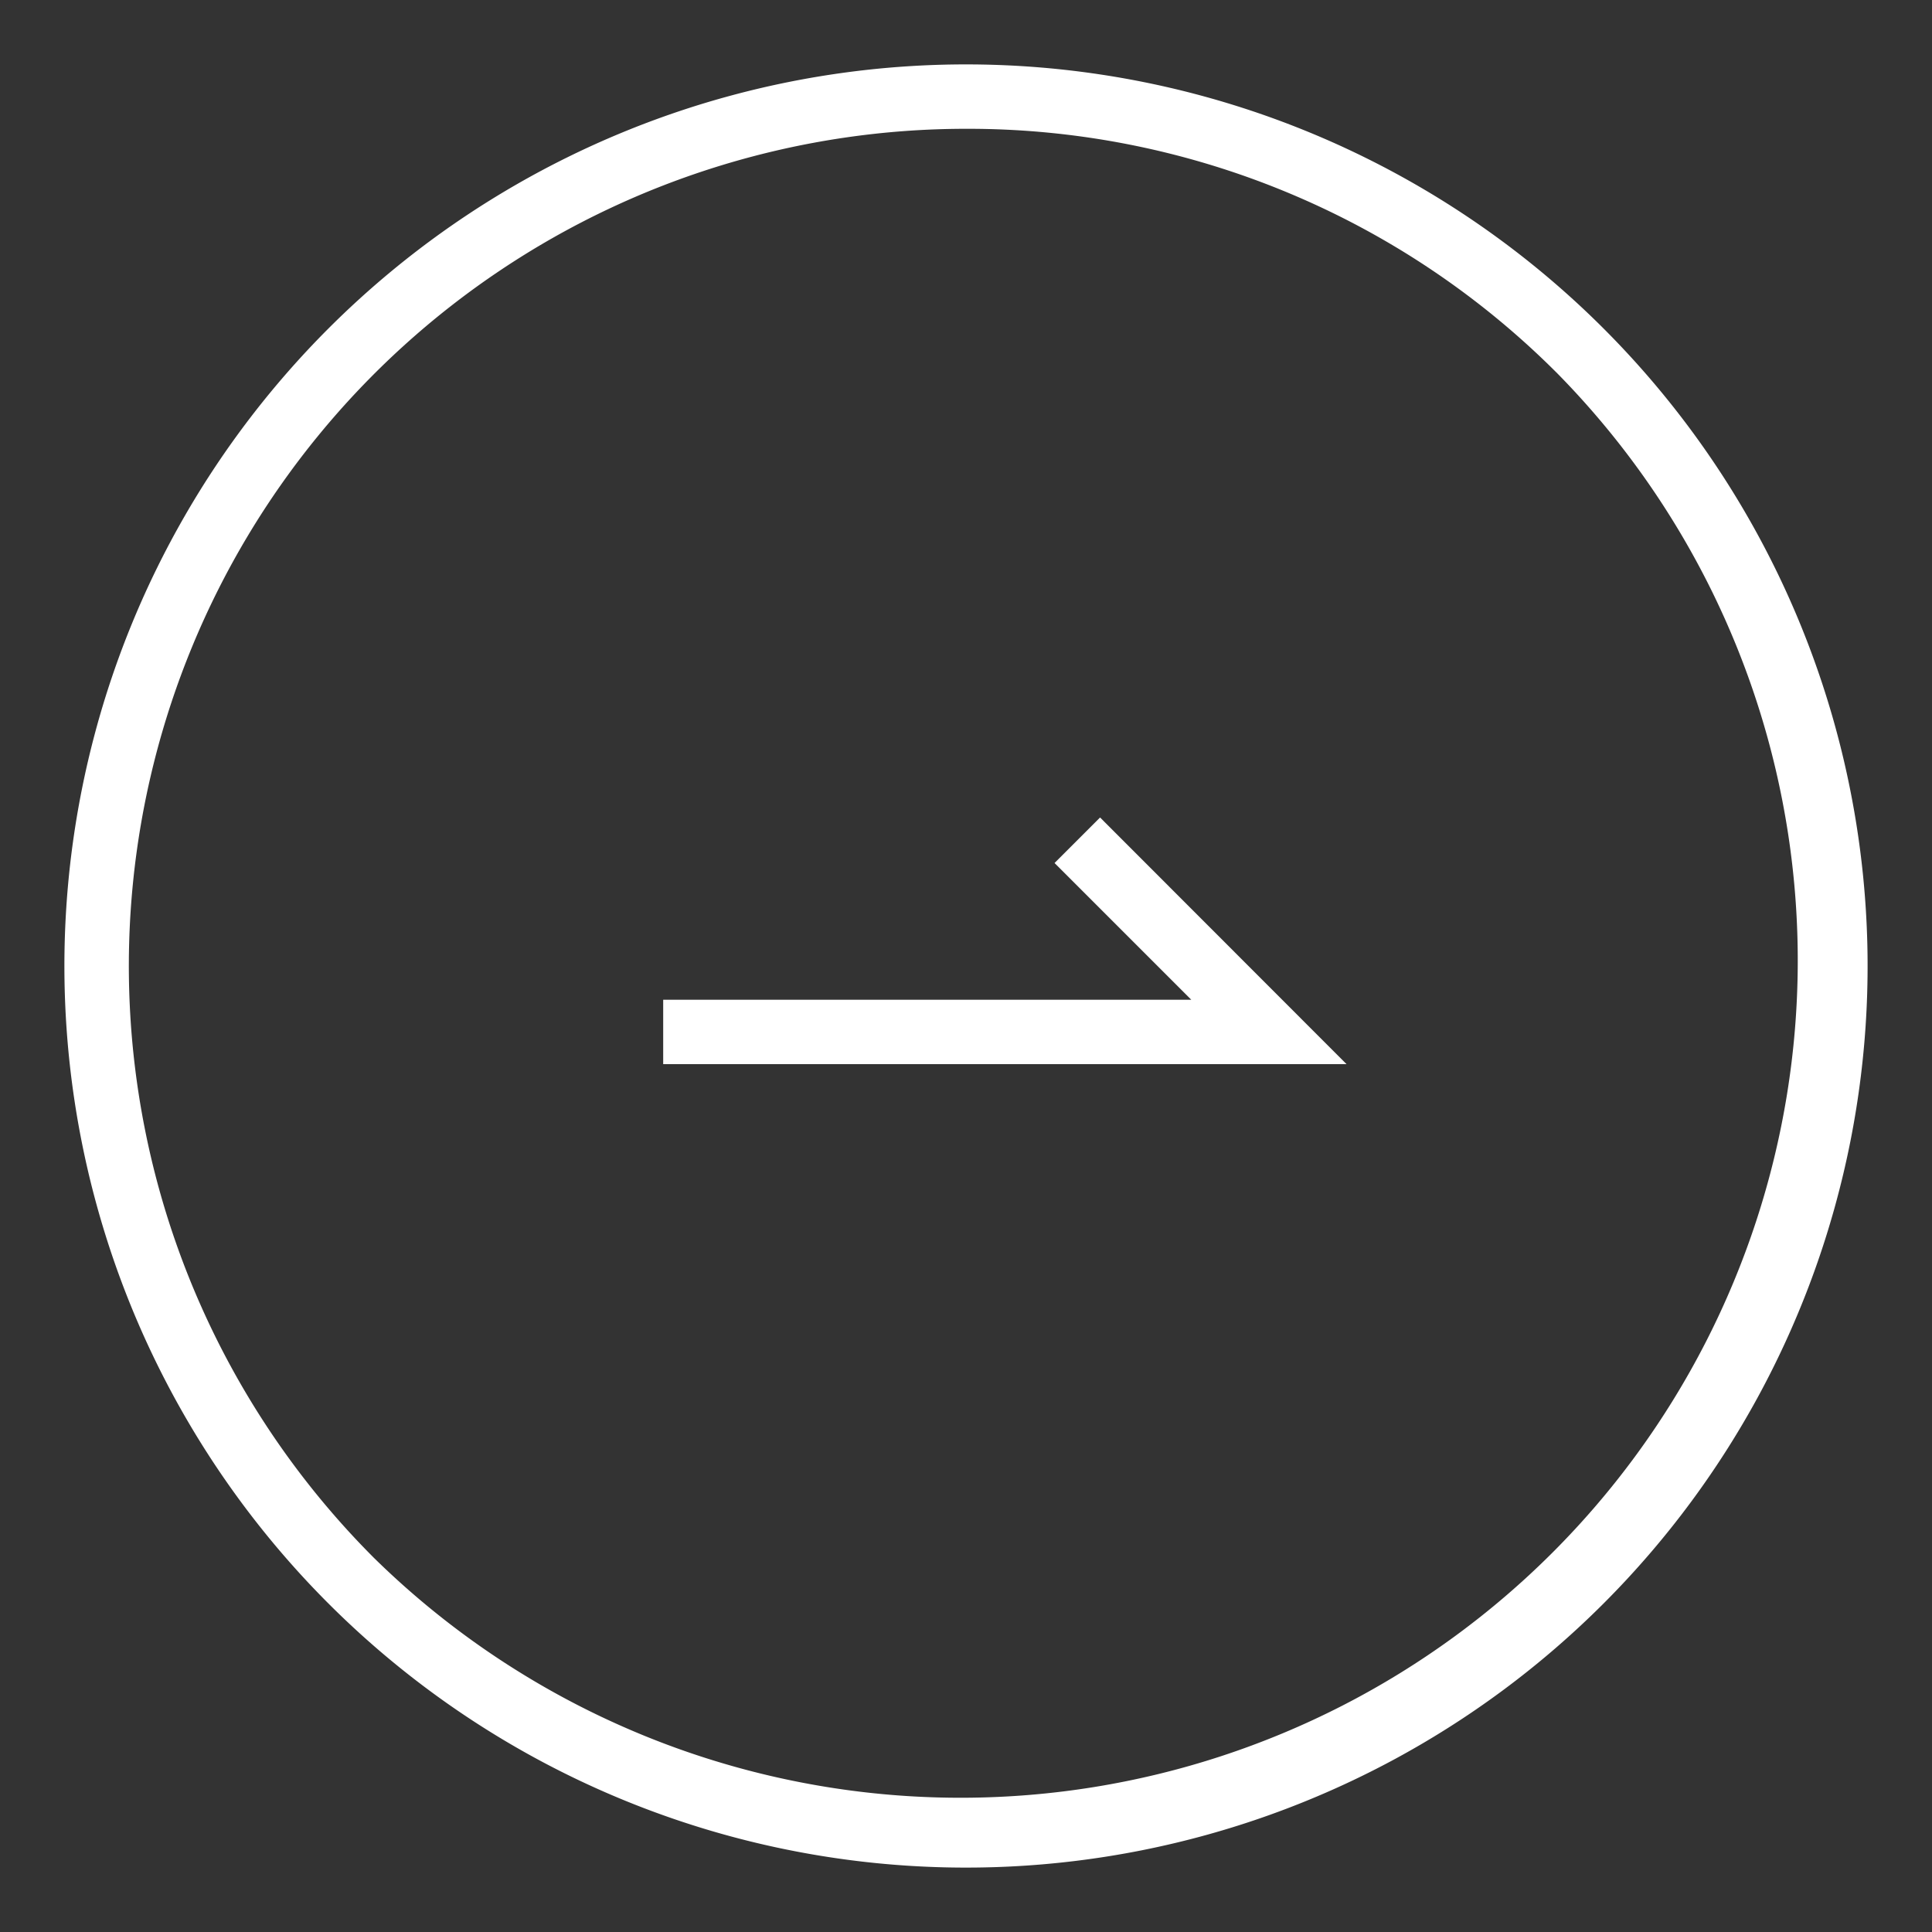 <svg xmlns="http://www.w3.org/2000/svg" xmlns:xlink="http://www.w3.org/1999/xlink" width="30" height="30" viewBox="0 0 30 30"><rect x="0" y="0" width="30" height="30" fill="#333333" stroke="none"/><defs><clipPath id="a"><rect width="30" height="30" transform="translate(1395 757)" fill="none" stroke="#707070" stroke-width="1"/></clipPath></defs><g transform="translate(-1395 -757)" clip-path="url(#a)"><g transform="translate(7 21)"><path d="M14,1A13,13,0,0,0,4.808,23.192,13,13,0,0,0,23.192,4.808,12.915,12.915,0,0,0,14,1m0-1A14,14,0,1,1,0,14,14,14,0,0,1,14,0Z" transform="translate(1389 737)" fill="#fff"/><path d="M910.838,3894.575H900.227v-1h8.2l-2.123-2.123.707-.707Z" transform="translate(498.071 -3142.051)" fill="#fff"/></g></g></svg>